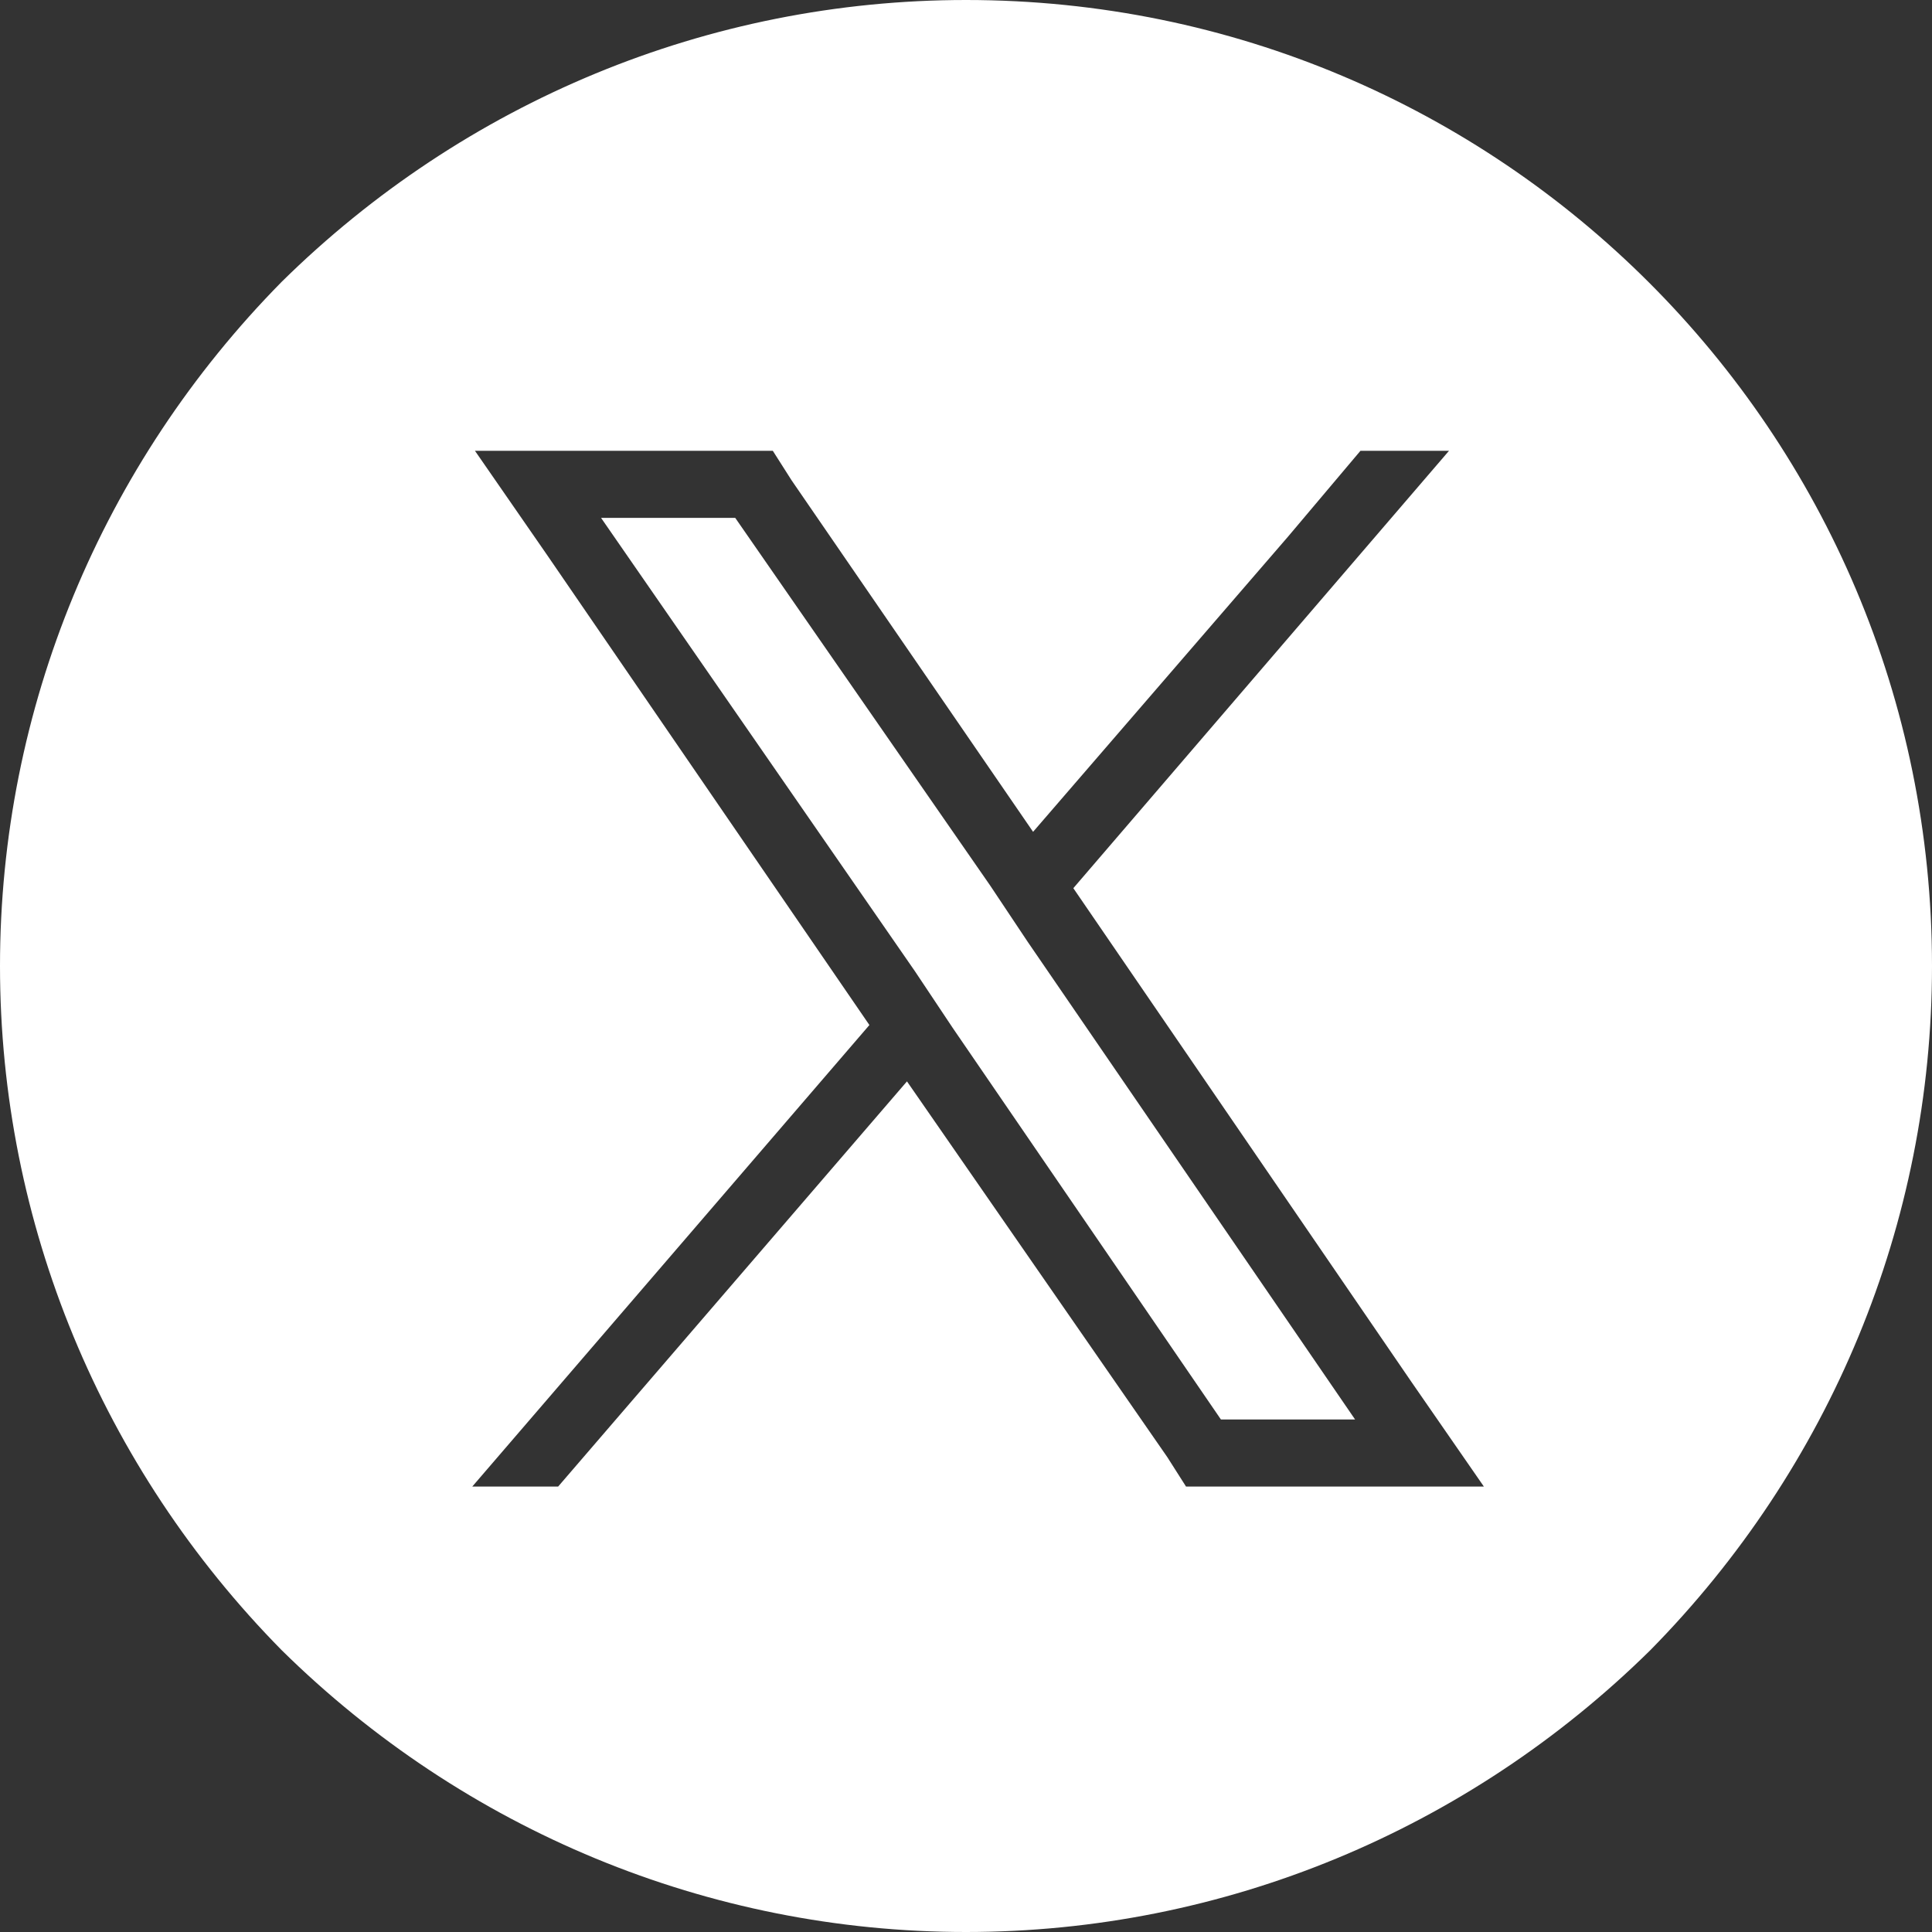 <?xml version="1.0" encoding="UTF-8"?>
<!-- Generator: Adobe Illustrator 27.9.0, SVG Export Plug-In . SVG Version: 6.00 Build 0)  -->
<svg xmlns="http://www.w3.org/2000/svg" xmlns:xlink="http://www.w3.org/1999/xlink" version="1.1" id="Layer_1" x="0px" y="0px" viewBox="0 0 72 72" style="enable-background:new 0 0 72 72;" xml:space="preserve">
<rect x="0" y="0" width="72" height="72" fill="#333333" stroke="none"/>
<style type="text/css">
	.st0{fill:#FFFFFF;}
</style>
<g>
	<path class="st0" d="M36,0c-9.6,0-18.7,3.8-25.5,10.5C3.8,17.3,0,26.4,0,36c0,9.6,3.8,18.7,10.5,25.5C17.3,68.2,26.4,72,36,72   c9.6,0,18.7-3.8,25.5-10.5C68.2,54.7,72,45.6,72,36C72,16.1,55.9,0,36,0z M44.2,55.4l-0.7-1.1l-9.7-14l-13,15.1h-3.2l14.8-17.2   l-12-17.5l-2.7-3.9h11.1l0.7,1.1l9,13.1L48,20l2.7-3.2H54L40,33.1l12.6,18.4l2.7,3.9H44.2z"></path>
	<polygon class="st0" points="36.9,33 27.4,19.3 22.4,19.3 34.1,36.2 35.5,38.3 45.5,52.9 50.5,52.9 38.3,35.1  "></polygon>
</g>
</svg>
